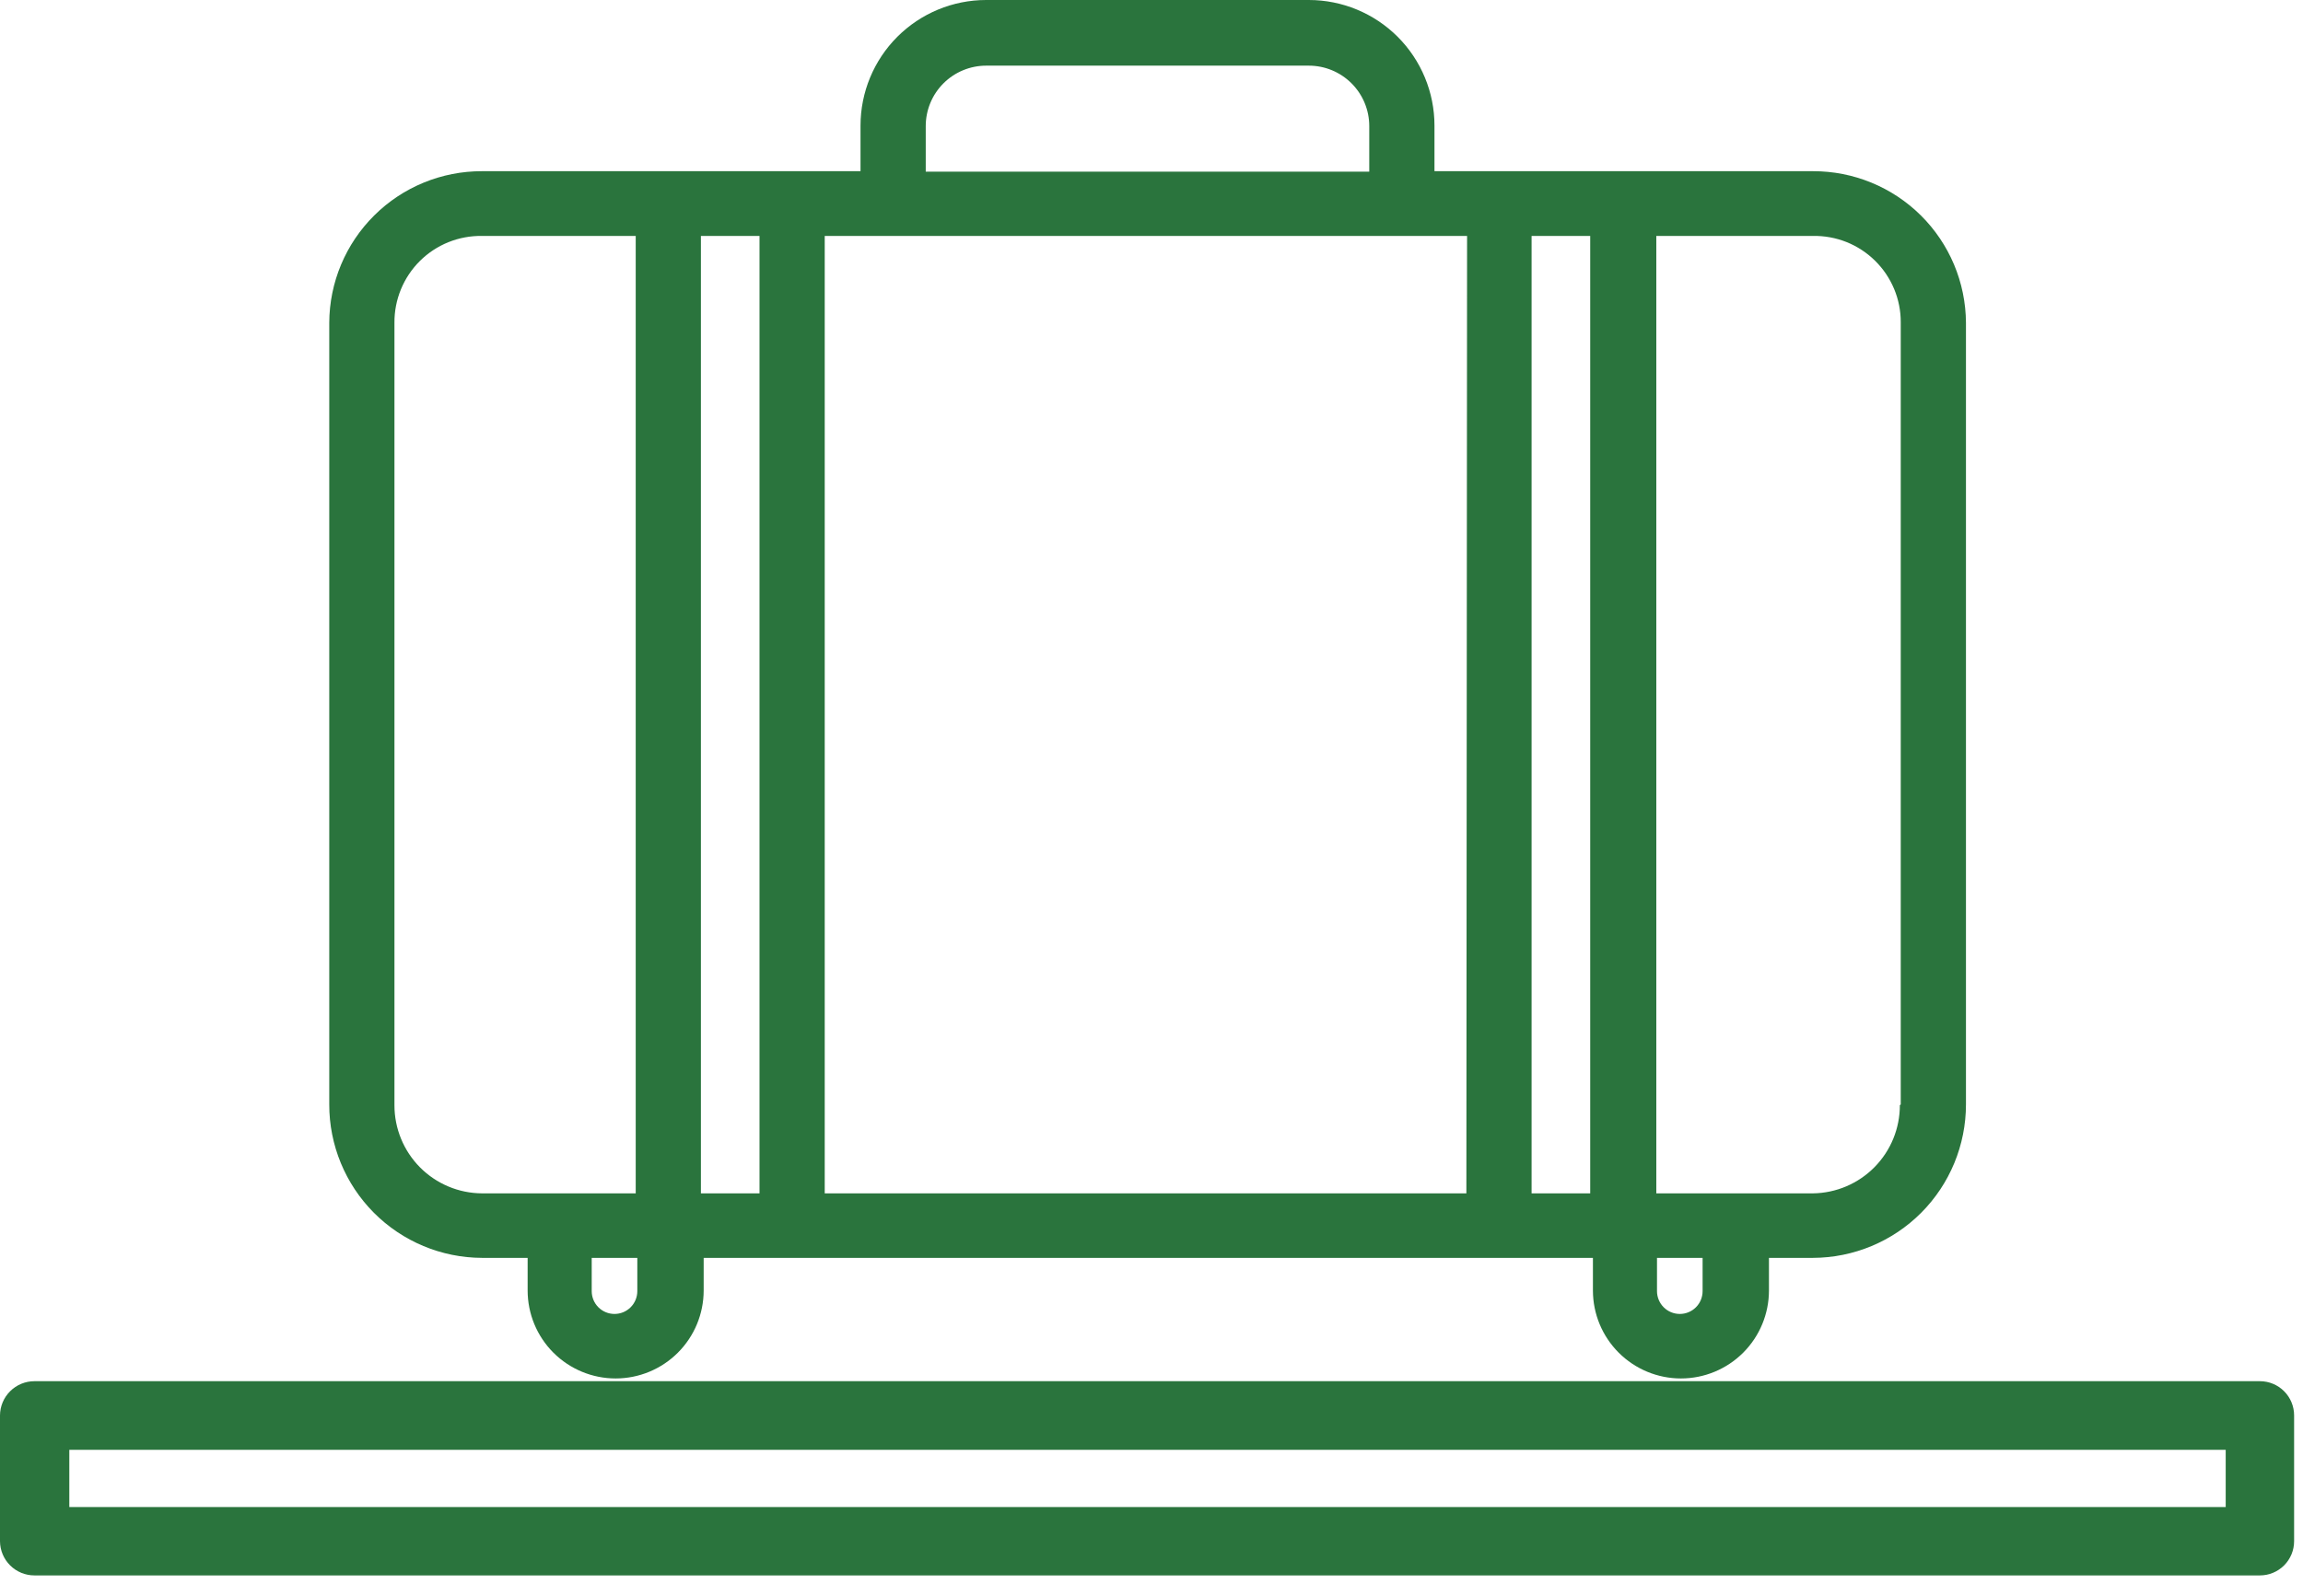 <svg width="101" height="70" viewBox="0 0 101 70" fill="none" xmlns="http://www.w3.org/2000/svg">
<path d="M79.51 7.51H62.91V5.51C62.91 4.049 62.329 2.647 61.296 1.614C60.262 0.581 58.861 0 57.4 0H43.249C41.788 0 40.387 0.581 39.353 1.614C38.32 2.647 37.739 4.049 37.739 5.51V7.51H21.14C19.37 7.505 17.67 8.202 16.414 9.449C15.157 10.696 14.447 12.39 14.44 14.16V48.45C14.437 50.23 15.141 51.939 16.397 53.201C17.653 54.463 19.359 55.175 21.14 55.18H23.14V56.61C23.14 57.634 23.546 58.615 24.27 59.339C24.994 60.063 25.976 60.47 27 60.47C28.023 60.47 29.005 60.063 29.729 59.339C30.453 58.615 30.86 57.634 30.86 56.61V55.18H69.859V56.61C69.859 57.634 70.266 58.615 70.99 59.339C71.714 60.063 72.696 60.47 73.719 60.47C74.743 60.47 75.725 60.063 76.449 59.339C77.173 58.615 77.579 57.634 77.579 56.61V55.18H79.51C81.291 55.175 82.998 54.463 84.255 53.202C85.513 51.94 86.219 50.231 86.219 48.45V14.16C86.209 12.389 85.497 10.695 84.239 9.448C82.981 8.202 81.28 7.505 79.51 7.51ZM21.14 52.35C20.117 52.345 19.139 51.934 18.419 51.209C17.7 50.483 17.297 49.502 17.299 48.48V14.16C17.295 13.656 17.392 13.156 17.584 12.69C17.776 12.224 18.059 11.801 18.417 11.446C18.775 11.091 19.2 10.811 19.668 10.623C20.135 10.435 20.636 10.342 21.14 10.35H27.88V52.35H21.14ZM27.95 56.64C27.95 56.905 27.844 57.16 27.657 57.347C27.469 57.535 27.215 57.64 26.95 57.64C26.684 57.64 26.43 57.535 26.242 57.347C26.055 57.16 25.95 56.905 25.95 56.64V55.18H27.95V56.61V56.64ZM40.599 5.53C40.599 5.182 40.668 4.837 40.801 4.516C40.934 4.194 41.13 3.902 41.376 3.656C41.622 3.41 41.914 3.215 42.235 3.082C42.557 2.949 42.901 2.88 43.249 2.88H57.4C58.102 2.88 58.776 3.159 59.273 3.656C59.77 4.153 60.05 4.827 60.05 5.53V7.53H40.599V5.53ZM33.309 52.35H30.739V10.35H33.309V52.35ZM64.309 52.35H36.169V10.35H64.34L64.309 52.35ZM69.74 52.35H67.169V10.35H69.74V52.35ZM74.669 56.64C74.669 56.905 74.564 57.16 74.377 57.347C74.189 57.535 73.935 57.64 73.669 57.64C73.404 57.64 73.15 57.535 72.962 57.347C72.775 57.16 72.669 56.905 72.669 56.64V55.18H74.669V56.61V56.64ZM83.32 48.48C83.322 49.497 82.924 50.474 82.21 51.198C81.497 51.923 80.526 52.337 79.51 52.35H72.639V10.35H79.51C80.013 10.341 80.513 10.432 80.98 10.618C81.447 10.805 81.873 11.083 82.231 11.436C82.59 11.789 82.874 12.21 83.068 12.674C83.262 13.138 83.361 13.637 83.359 14.14V48.45L83.32 48.48Z" fill="#2A743D"/>
<path d="M99.11 69.11H1.51C1.111 69.11 0.729 68.953 0.446 68.672C0.163 68.391 0.003 68.009 0 67.61V62.09C0.003 61.692 0.163 61.31 0.446 61.029C0.729 60.748 1.111 60.59 1.51 60.59H99.11C99.508 60.59 99.889 60.748 100.171 61.03C100.452 61.311 100.61 61.693 100.61 62.09V67.61C100.61 67.807 100.571 68.002 100.496 68.184C100.42 68.366 100.31 68.532 100.171 68.671C100.031 68.81 99.866 68.921 99.684 68.996C99.502 69.072 99.307 69.11 99.11 69.11ZM3.04 66.11H97.61V63.6H3.04V66.11Z" fill="#2A743D"/>
</svg>
